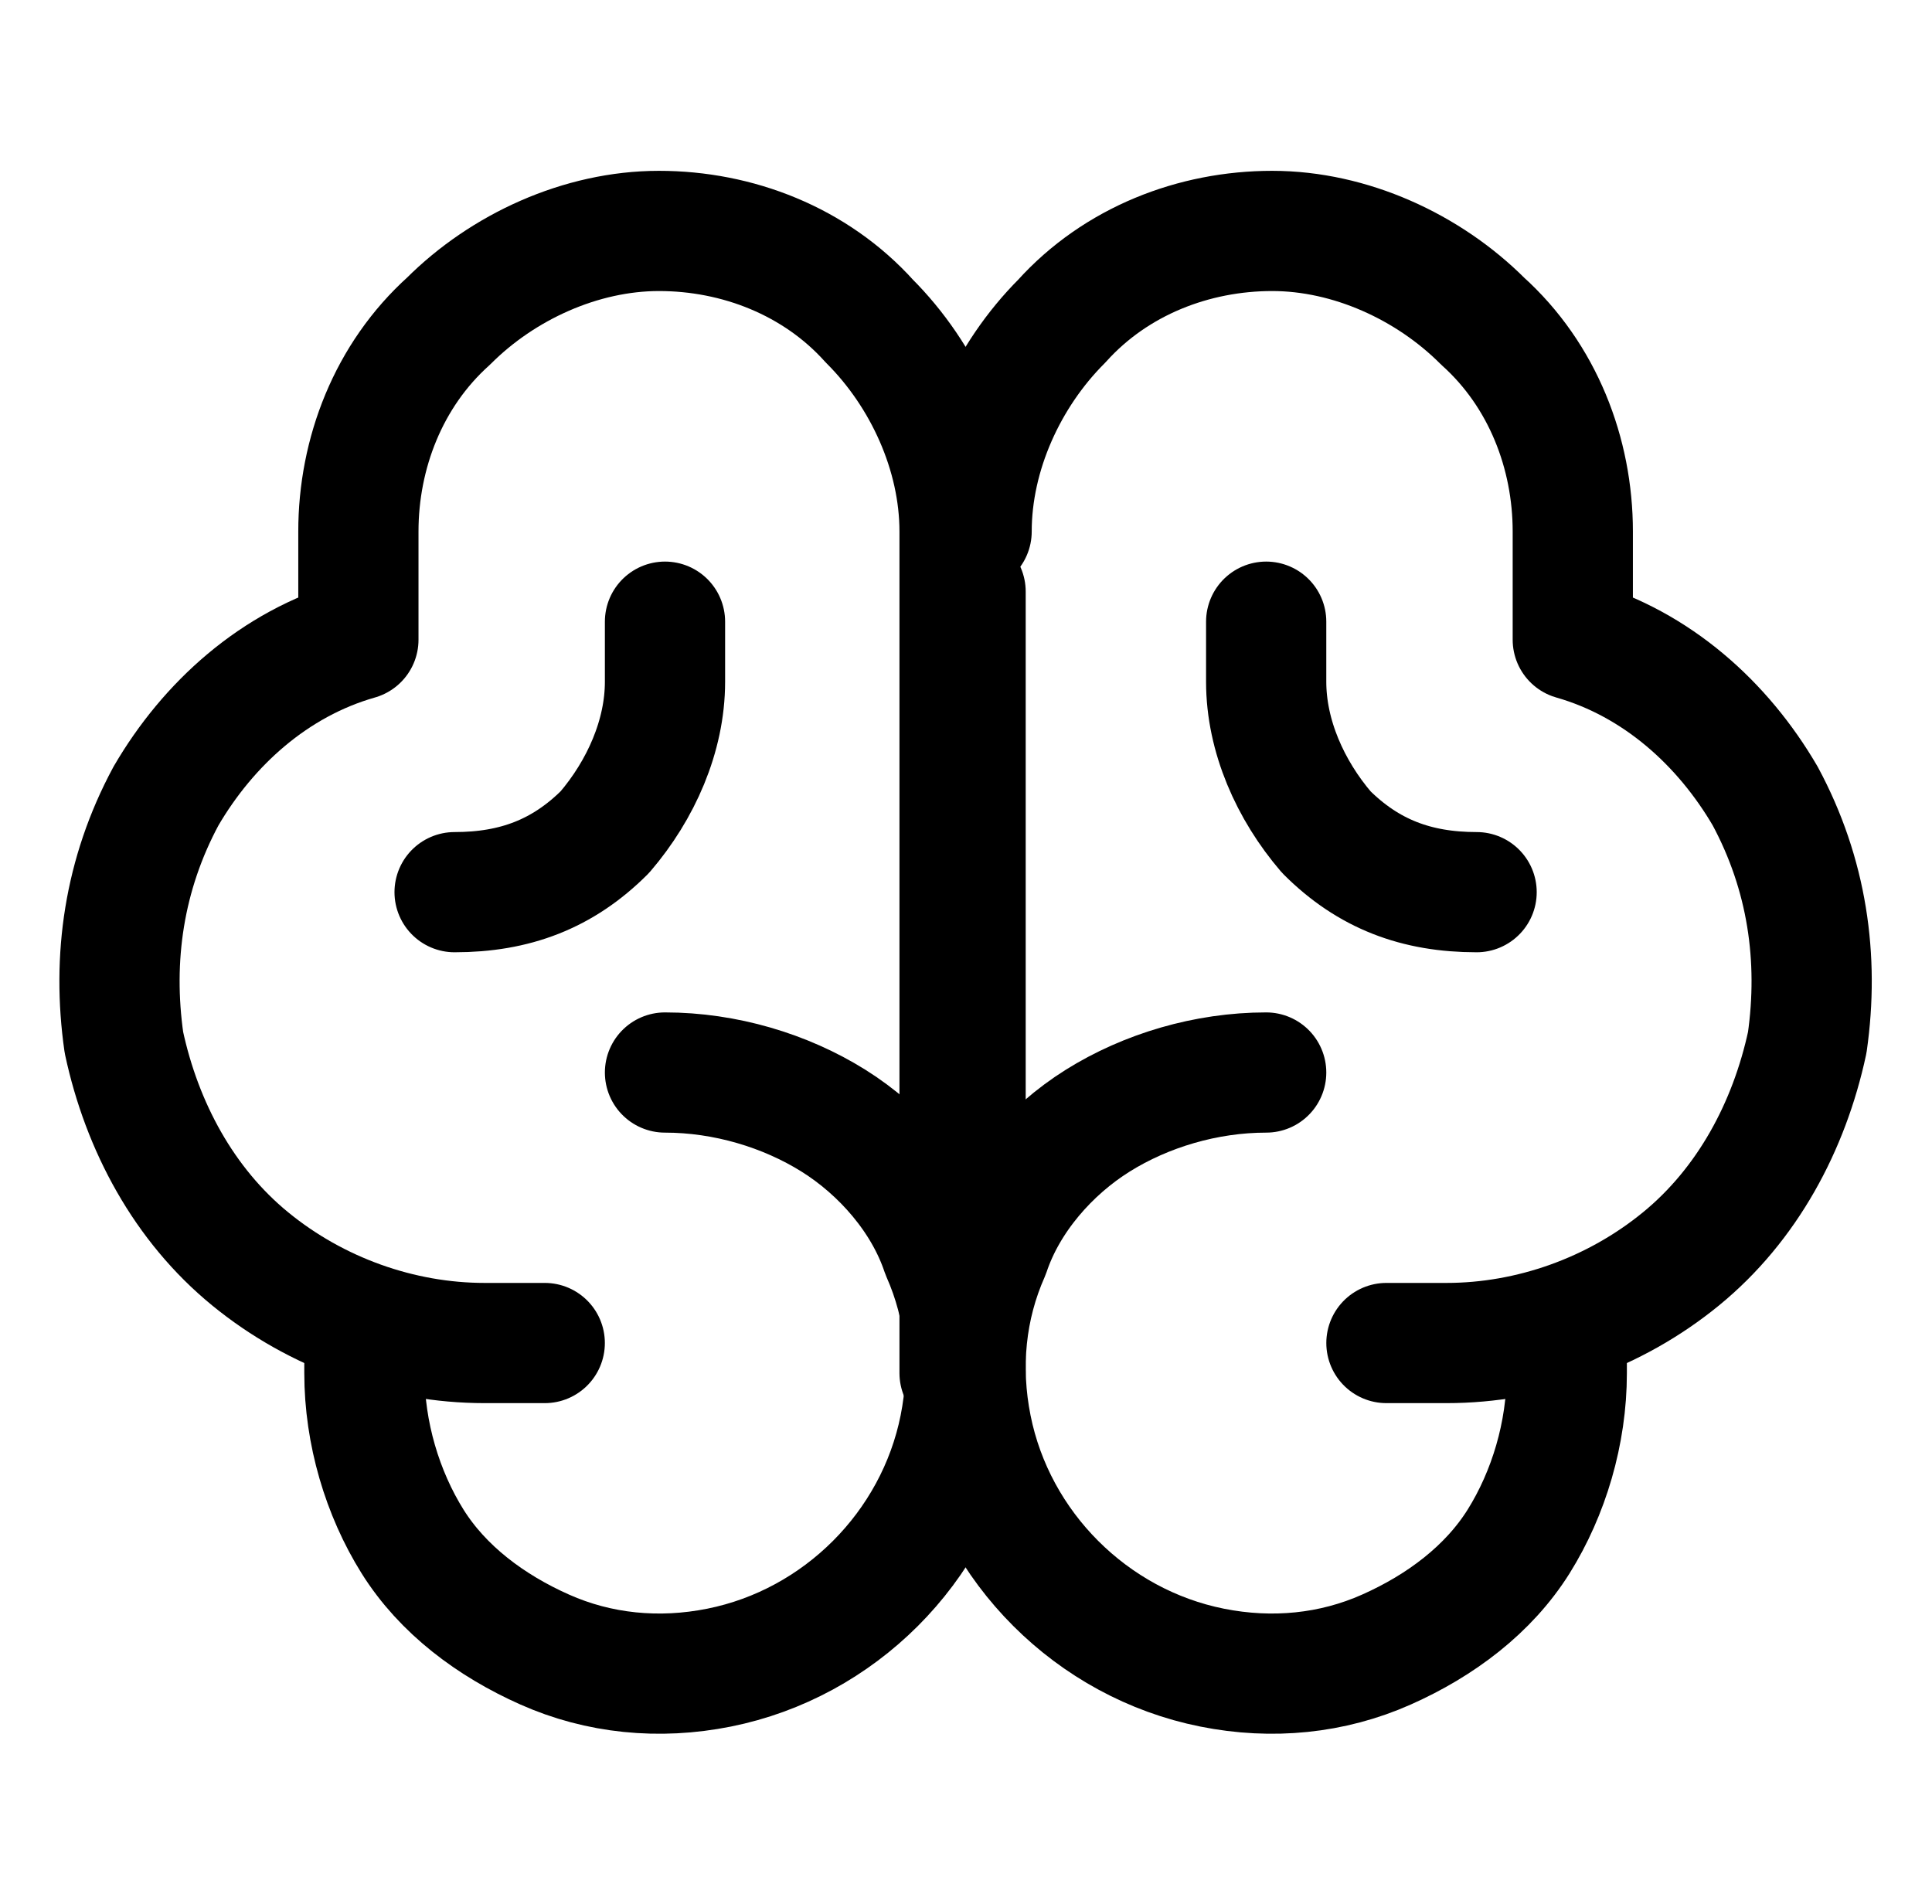 <svg width="70" height="69" viewBox="0 0 70 69" fill="none" xmlns="http://www.w3.org/2000/svg">
<path d="M34.985 47.576V21.437" stroke="black" stroke-width="4.356" stroke-linecap="round" stroke-linejoin="round"/>
<path d="M24.094 38.863C26.272 38.863 28.45 39.516 30.193 40.605C31.936 41.695 33.46 43.437 34.114 45.398C34.985 47.358 35.203 49.536 34.767 51.714C34.331 53.892 33.242 55.853 31.718 57.377C30.193 58.902 28.233 59.991 26.054 60.427C23.876 60.863 21.698 60.645 19.738 59.773C17.777 58.902 16.035 57.595 14.946 55.853C13.857 54.11 13.203 51.932 13.203 49.754V48.011" stroke="black" stroke-width="4.356" stroke-linecap="round" stroke-linejoin="round"/>
<path d="M45.876 38.863C43.698 38.863 41.52 39.516 39.777 40.605C38.034 41.695 36.51 43.437 35.856 45.398C34.985 47.358 34.767 49.536 35.203 51.714C35.638 53.892 36.727 55.853 38.252 57.377C39.777 58.902 41.737 59.991 43.916 60.427C46.094 60.863 48.272 60.645 50.232 59.773C52.193 58.902 53.935 57.595 55.024 55.853C56.113 54.11 56.767 51.932 56.767 49.754V48.011" stroke="black" stroke-width="4.356" stroke-linecap="round" stroke-linejoin="round"/>
<path d="M19.737 48.665H17.559C14.509 48.665 11.46 47.576 9.064 45.615C6.668 43.655 5.143 40.823 4.49 37.774C4.054 34.724 4.49 31.675 6.015 28.843C7.539 26.23 9.935 24.051 12.985 23.18V19.259C12.985 16.428 14.074 13.596 16.252 11.636C18.212 9.675 21.044 8.368 23.876 8.368C26.707 8.368 29.539 9.457 31.499 11.636C33.46 13.596 34.767 16.428 34.767 19.259V49.754" stroke="black" stroke-width="4.356" stroke-linecap="round" stroke-linejoin="round"/>
<path d="M50.233 48.665H52.411C55.46 48.665 58.51 47.576 60.906 45.615C63.302 43.655 64.826 40.823 65.48 37.774C65.915 34.724 65.48 31.675 63.955 28.843C62.43 26.23 60.034 24.051 56.985 23.18V19.259C56.985 16.428 55.896 13.596 53.718 11.636C51.757 9.675 48.926 8.368 46.094 8.368C43.262 8.368 40.431 9.457 38.47 11.636C36.51 13.596 35.203 16.428 35.203 19.259" stroke="black" stroke-width="4.356" stroke-linecap="round" stroke-linejoin="round"/>
<path d="M24.094 22.527V24.705C24.094 26.665 23.223 28.625 21.916 30.15C20.391 31.675 18.649 32.328 16.471 32.328" stroke="black" stroke-width="4.356" stroke-linecap="round" stroke-linejoin="round"/>
<path d="M45.876 22.527V24.705C45.876 26.665 46.747 28.625 48.054 30.15C49.579 31.675 51.321 32.328 53.5 32.328" stroke="black" stroke-width="4.356" stroke-linecap="round" stroke-linejoin="round"/>
</svg>
